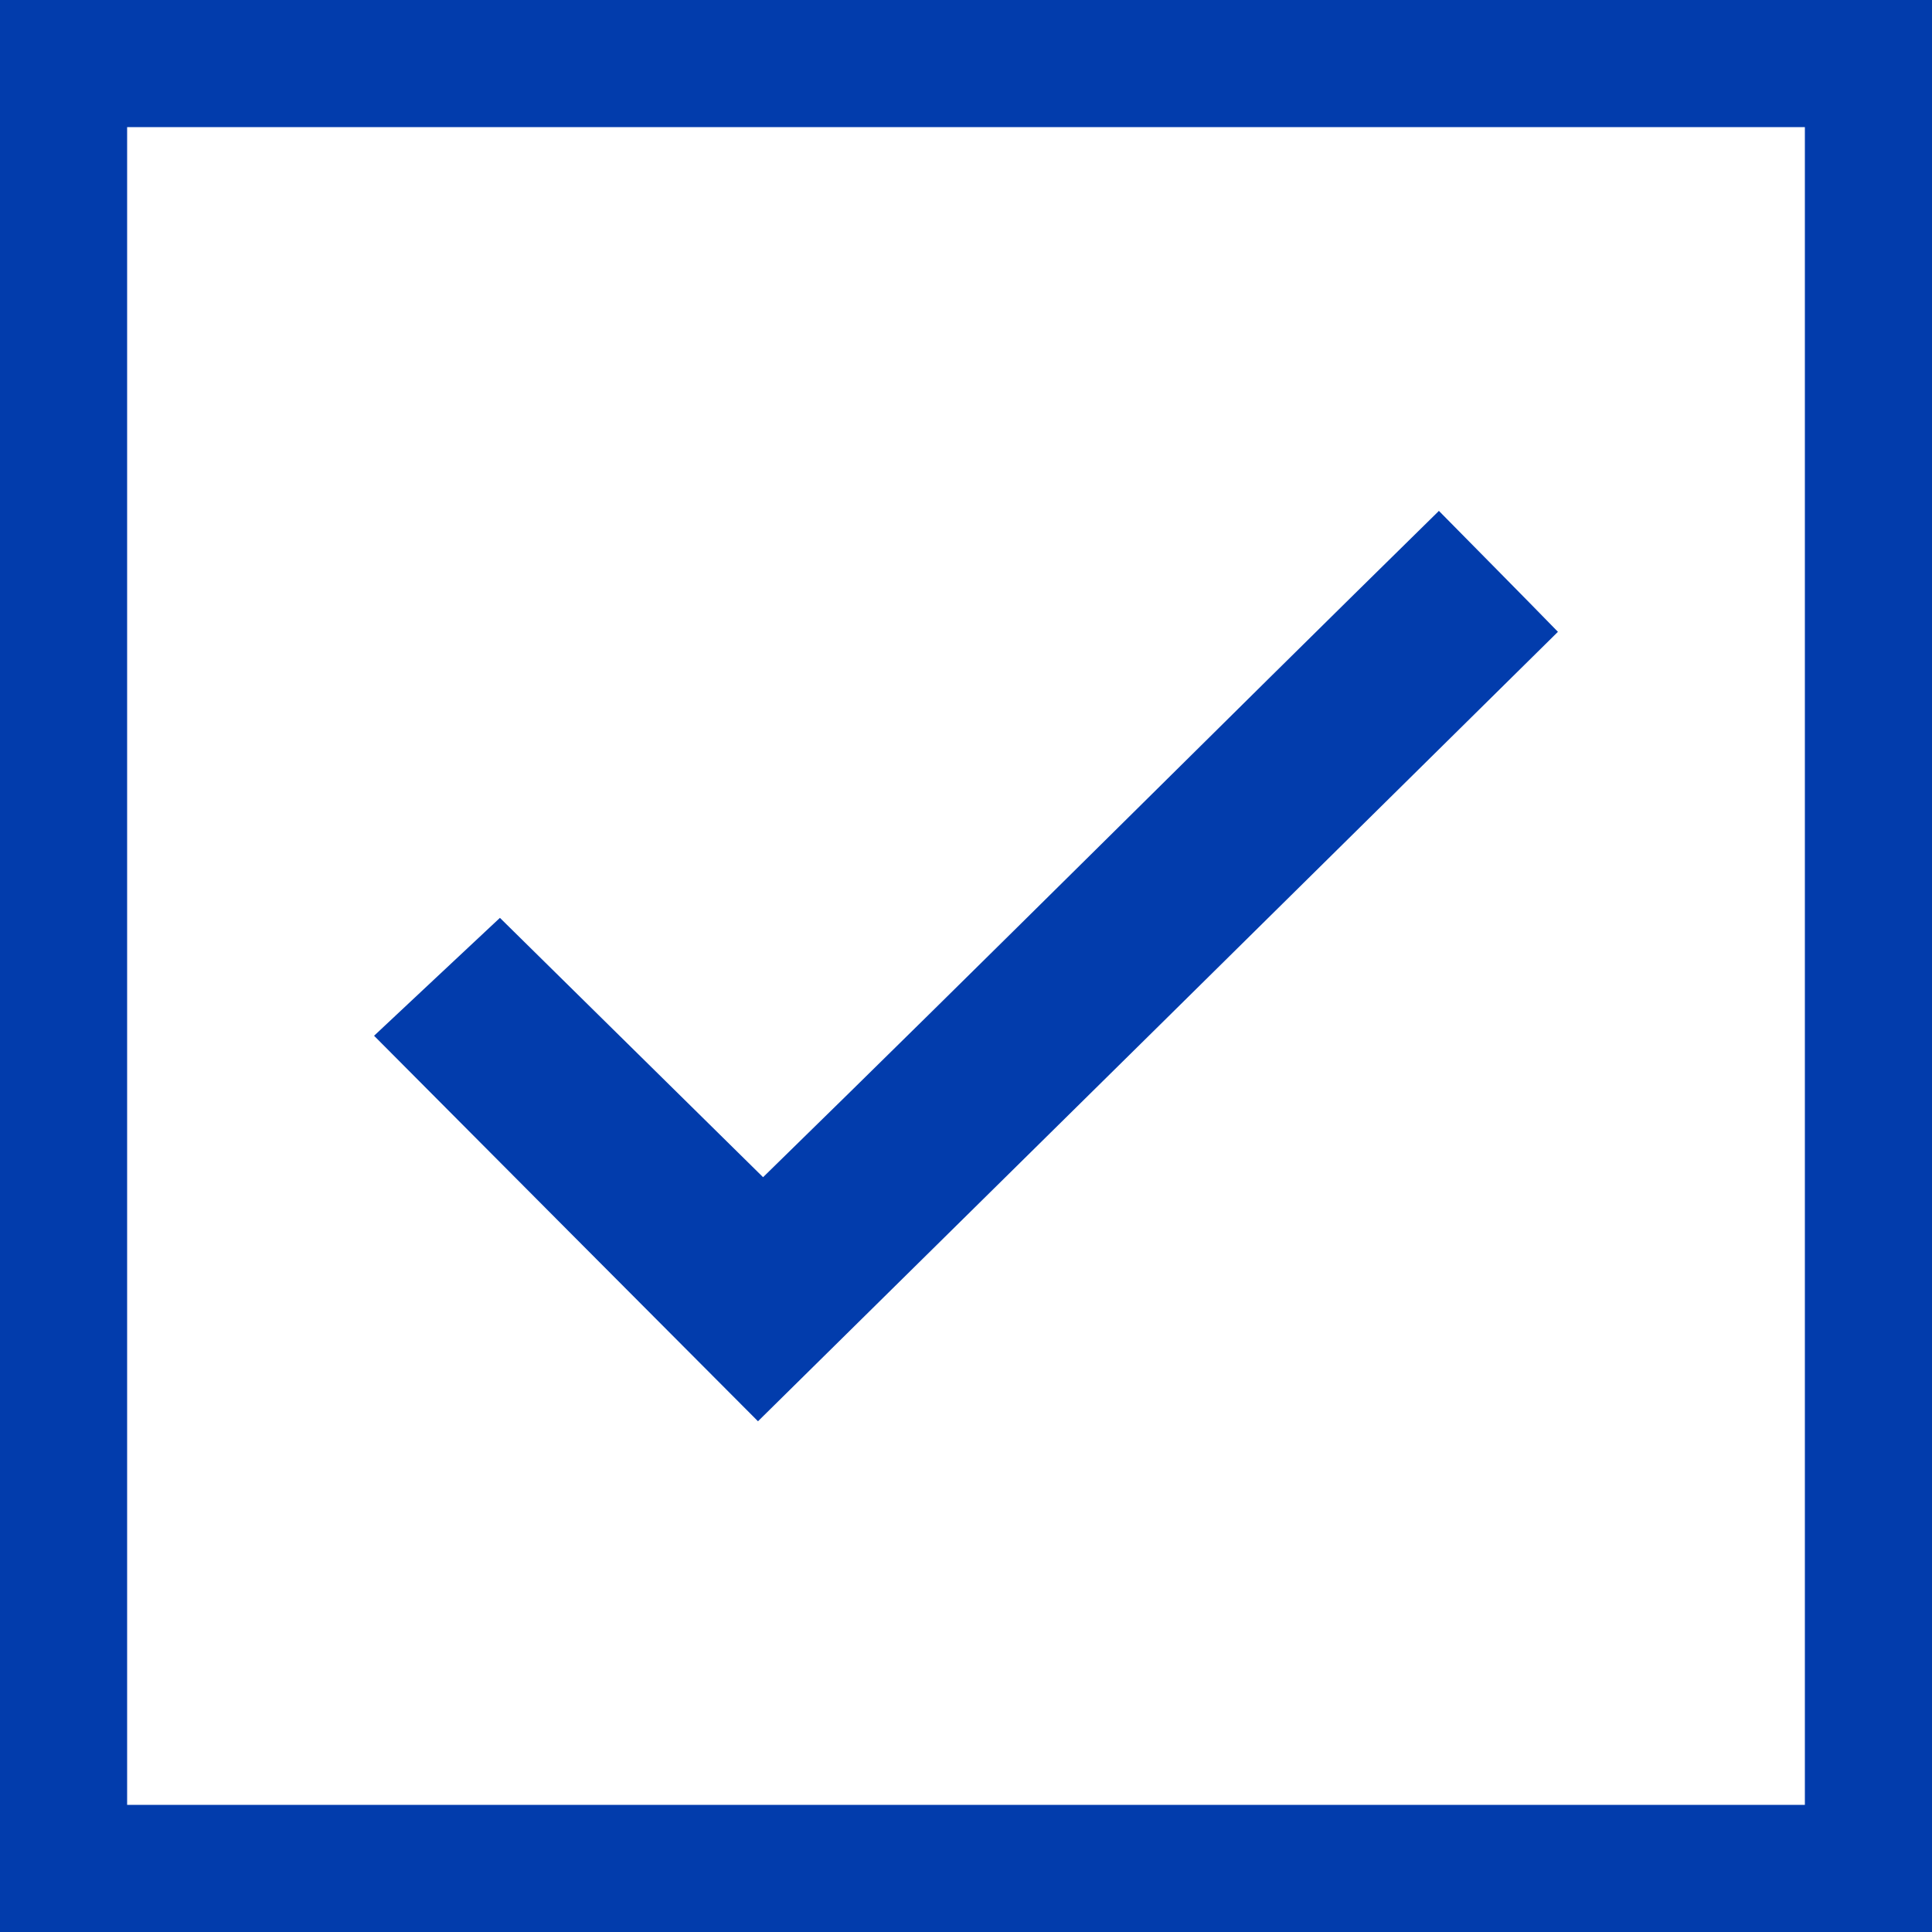 <svg xmlns="http://www.w3.org/2000/svg" id="Livello_1" data-name="Livello 1" viewBox="0 0 60.79 60.79"><defs><style>      .cls-1 {        fill: #023cac;      }    </style></defs><path class="cls-1" d="M60.79,60.79H0V0H60.79V60.79ZM4,56.79H56.79V4H4V56.79Z"></path><path class="cls-1" d="M45.27,16.07c1.36,1.38,2.62,2.65,3.75,3.81-8.31,8.21-16.75,16.54-25.17,24.84-3.9-3.91-8-8.03-12.08-12.13,1.17-1.1,2.51-2.35,3.96-3.71,2.58,2.54,5.35,5.27,8.28,8.16,7.15-6.98,14.15-13.98,21.26-20.96Z"></path></svg>
